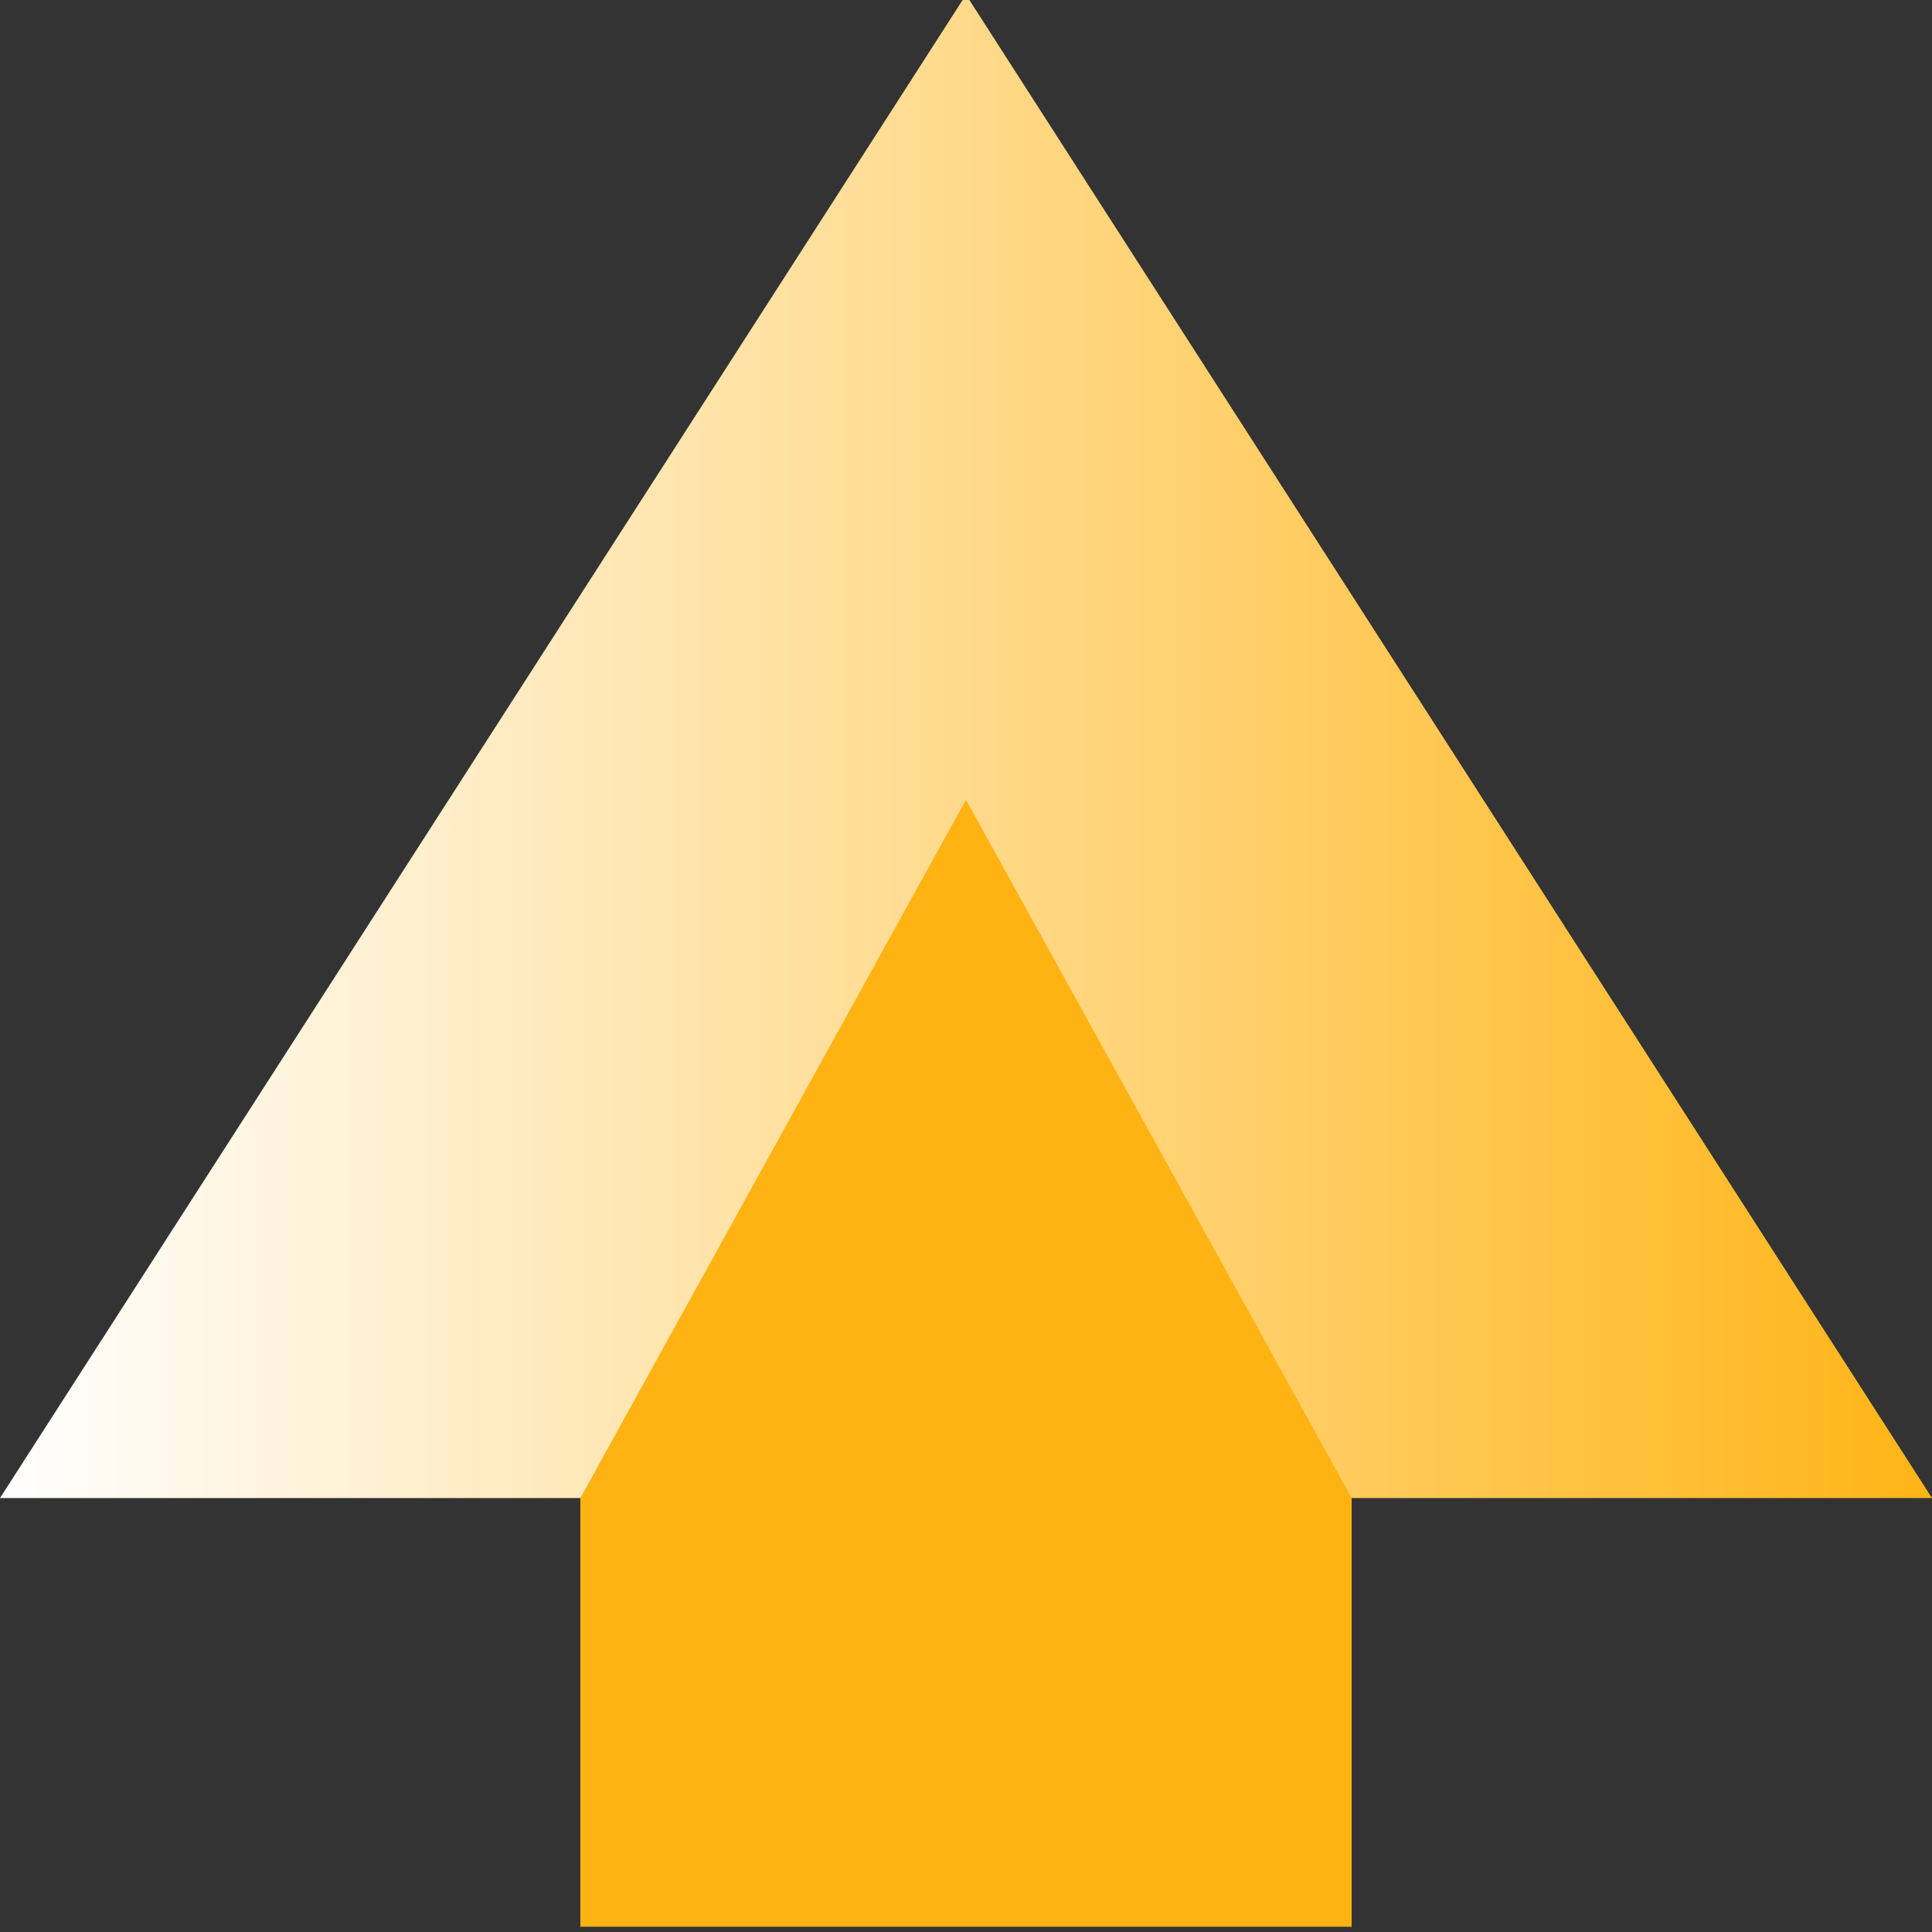 <?xml version="1.0" encoding="utf-8"?>
<!-- Generator: Adobe Illustrator 25.2.3, SVG Export Plug-In . SVG Version: 6.00 Build 0)  -->
<svg version="1.1" id="Calque_1" xmlns="http://www.w3.org/2000/svg" xmlns:xlink="http://www.w3.org/1999/xlink" x="0px" y="0px"
	 viewBox="0 0 103.2 103.2" style="enable-background:new 0 0 103.2 103.2;" xml:space="preserve">
<rect x="0" y="0" width="103.2" height="103.2" fill="#333333" stroke="none"/>
<style type="text/css">
	.st0{fill:url(#Tracé_272_1_);}
	.st1{fill:#FFB312;}
	.st2{fill:url(#Tracé_261_1_);}
	.st3{fill:url(#Tracé_263_1_);}
	.st4{fill:url(#Tracé_275_1_);}
	.st5{fill:none;stroke:#FFFFFF;stroke-width:2;}
	.st6{fill:none;stroke:#FFFFFF;stroke-width:2;stroke-linecap:round;}
	.st7{fill:none;stroke:#FFFFFF;stroke-width:2;stroke-linecap:round;stroke-linejoin:round;}
	.st8{fill:#FFFFFF;}
	.st9{fill:#327889;}
	.st10{fill:none;stroke:#FFFFFF;stroke-width:3;}
</style>
<g id="Groupe_137" transform="translate(-1497.7 -100.58)">
	<g id="Groupe_141">
		
			<linearGradient id="Tracé_275_1_" gradientUnits="userSpaceOnUse" x1="1252.155" y1="870.173" x2="1253.05" y2="870.173" gradientTransform="matrix(115.236 0 0 -80.312 -142795.688 70025.789)">
			<stop  offset="0" style="stop-color:#FFFFFF"/>
			<stop  offset="1" style="stop-color:#FFB312"/>
		</linearGradient>
		<path id="Tracé_275" class="st4" d="M1600.9,180.6h-103.2l51.6-80.3L1600.9,180.6z"/>
		<path id="Tracé_276" class="st1" d="M1549.3,143.3l-20.6,37.3v22.9h41.2v-22.9L1549.3,143.3z"/>
	</g>
</g>
</svg>
